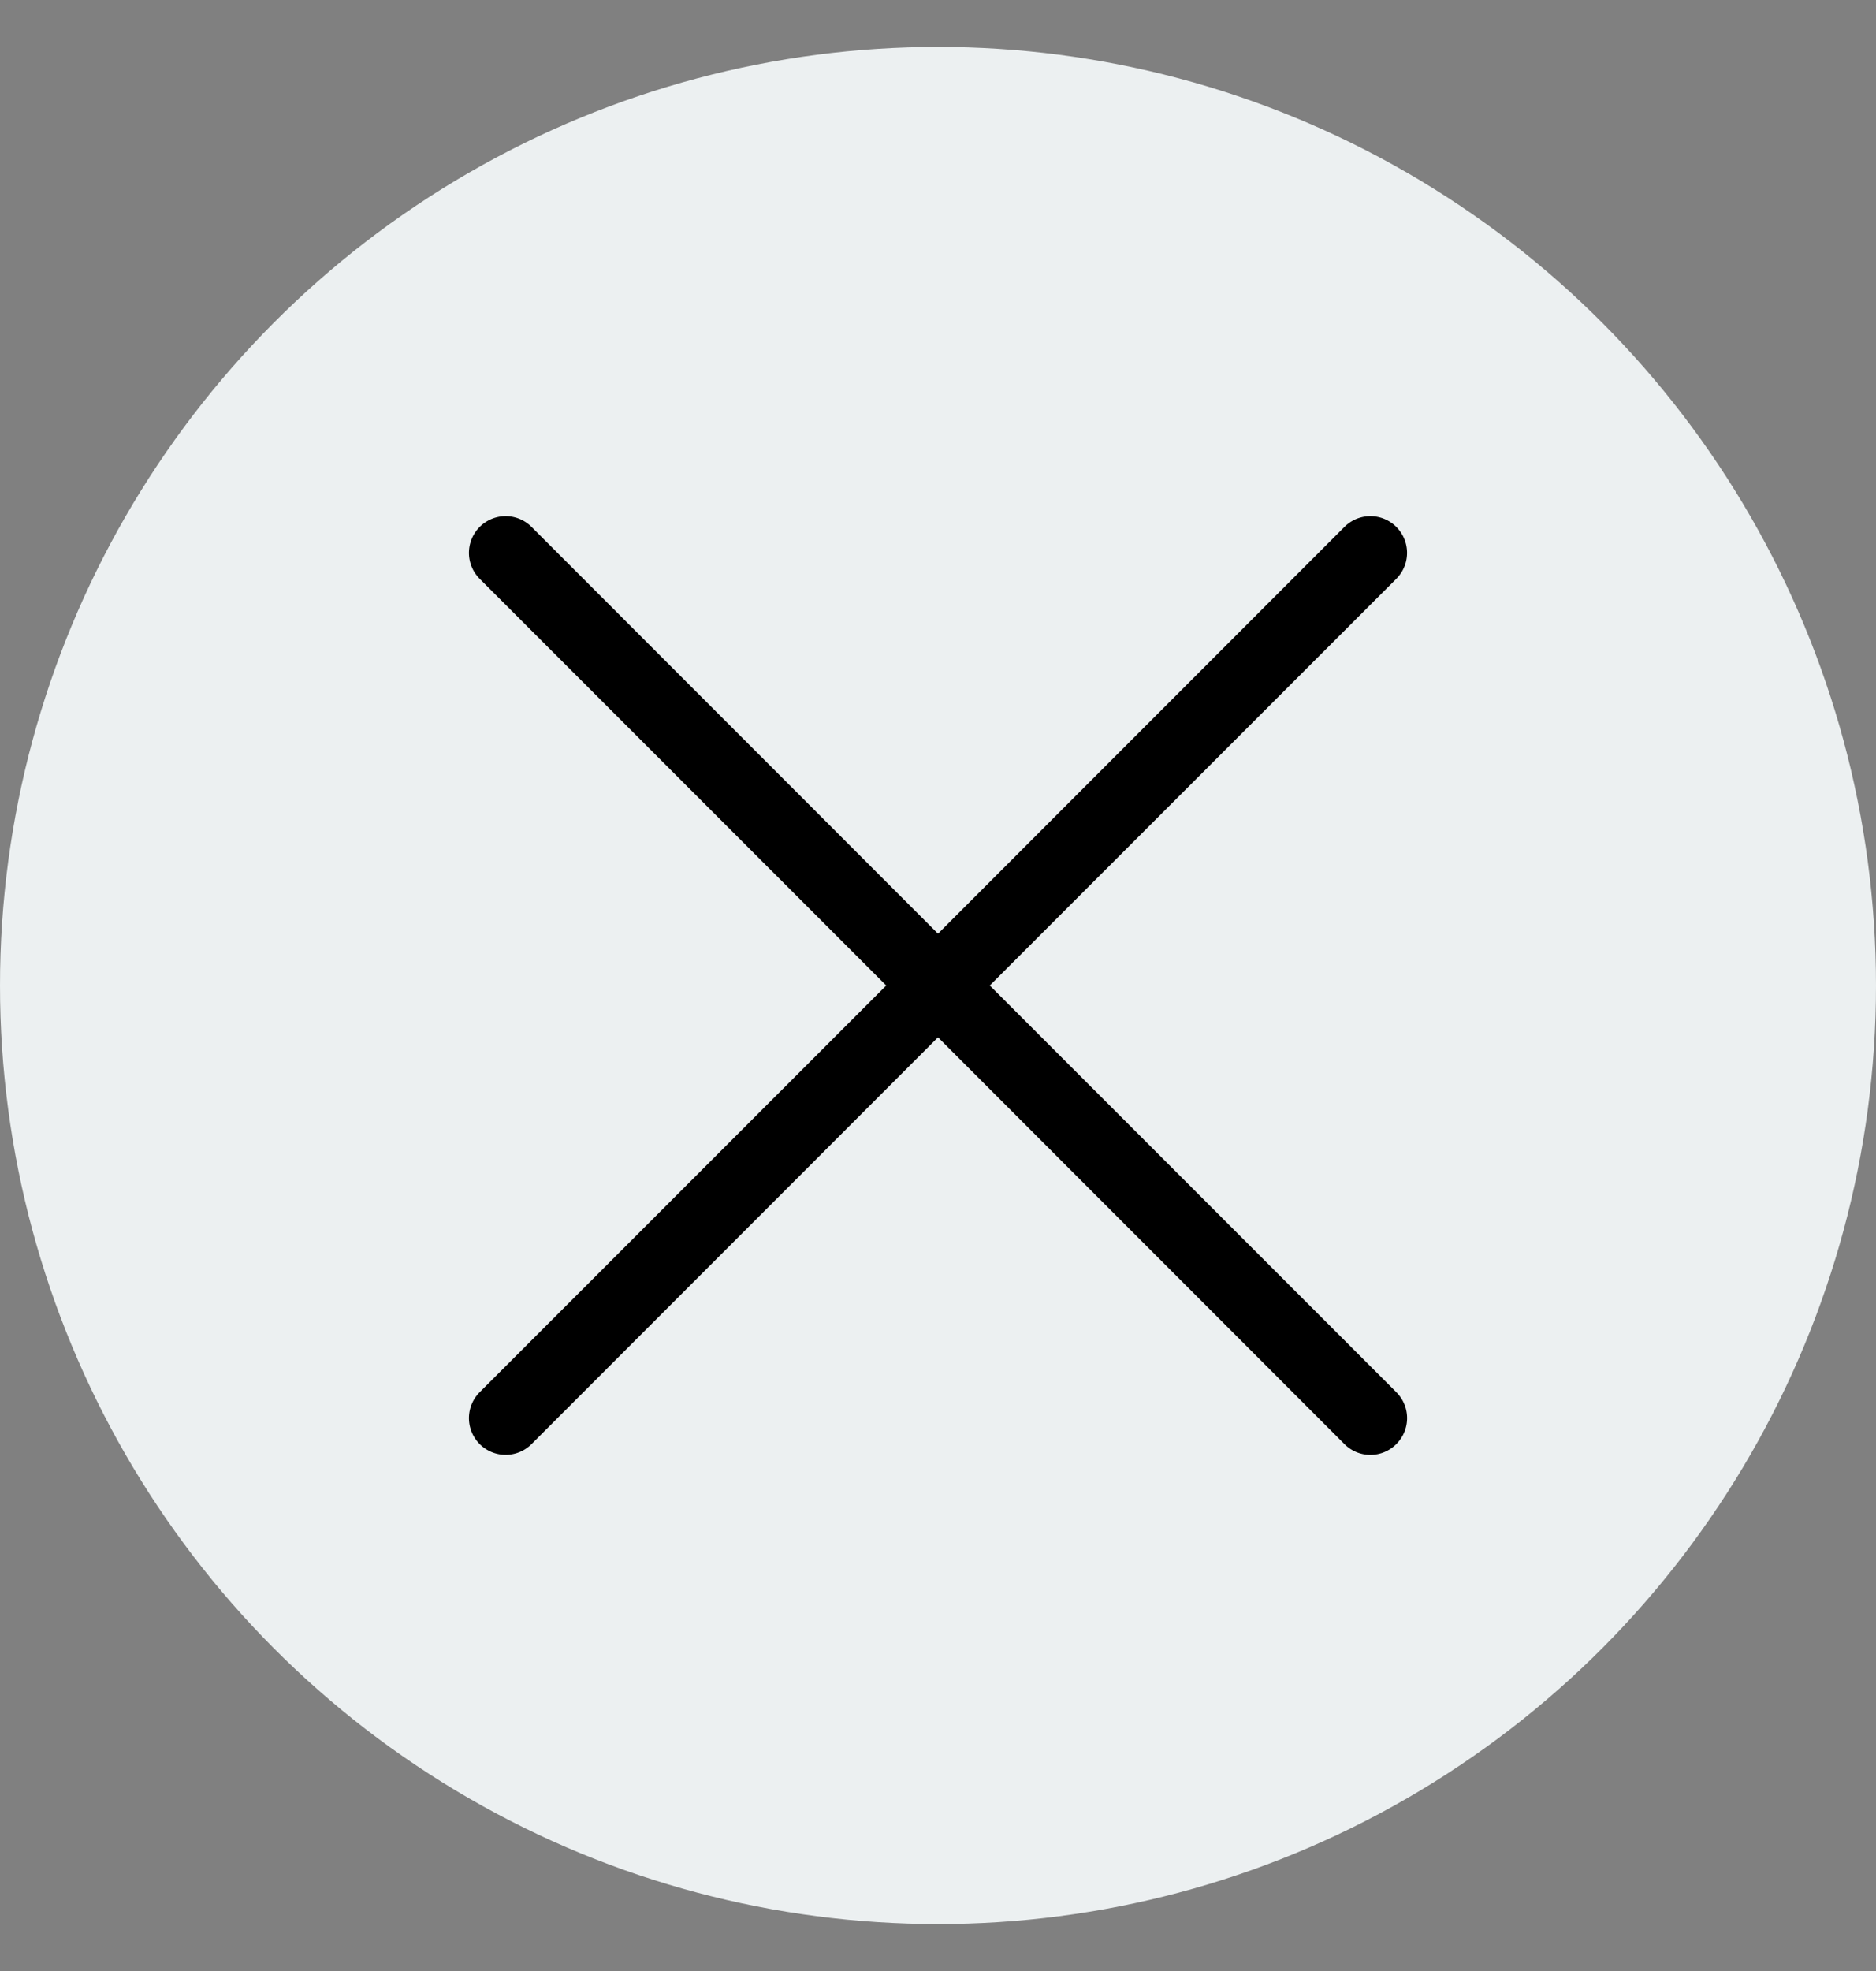 <svg width="20" height="21" viewBox="0 0 20 21" xmlns="http://www.w3.org/2000/svg">
    <rect x="0" y="0" width="20" height="21" fill="#808080" stroke="none"/>
    <g transform="translate(0 .5)" fill="none" fill-rule="evenodd">
        <circle fill="#ECF0F1" cx="10" cy="10" r="10"/>
        <path d="m10.552 10 4.334-4.333a.39.39 0 1 0-.553-.553L10 9.448 5.667 5.114a.39.39 0 1 0-.553.553L9.448 10l-4.334 4.333a.39.39 0 1 0 .553.553L10 10.552l4.333 4.334a.39.39 0 0 0 .553 0 .39.39 0 0 0 0-.553L10.552 10z" fill="#000" fill-rule="nonzero"/>
    </g>
</svg>
